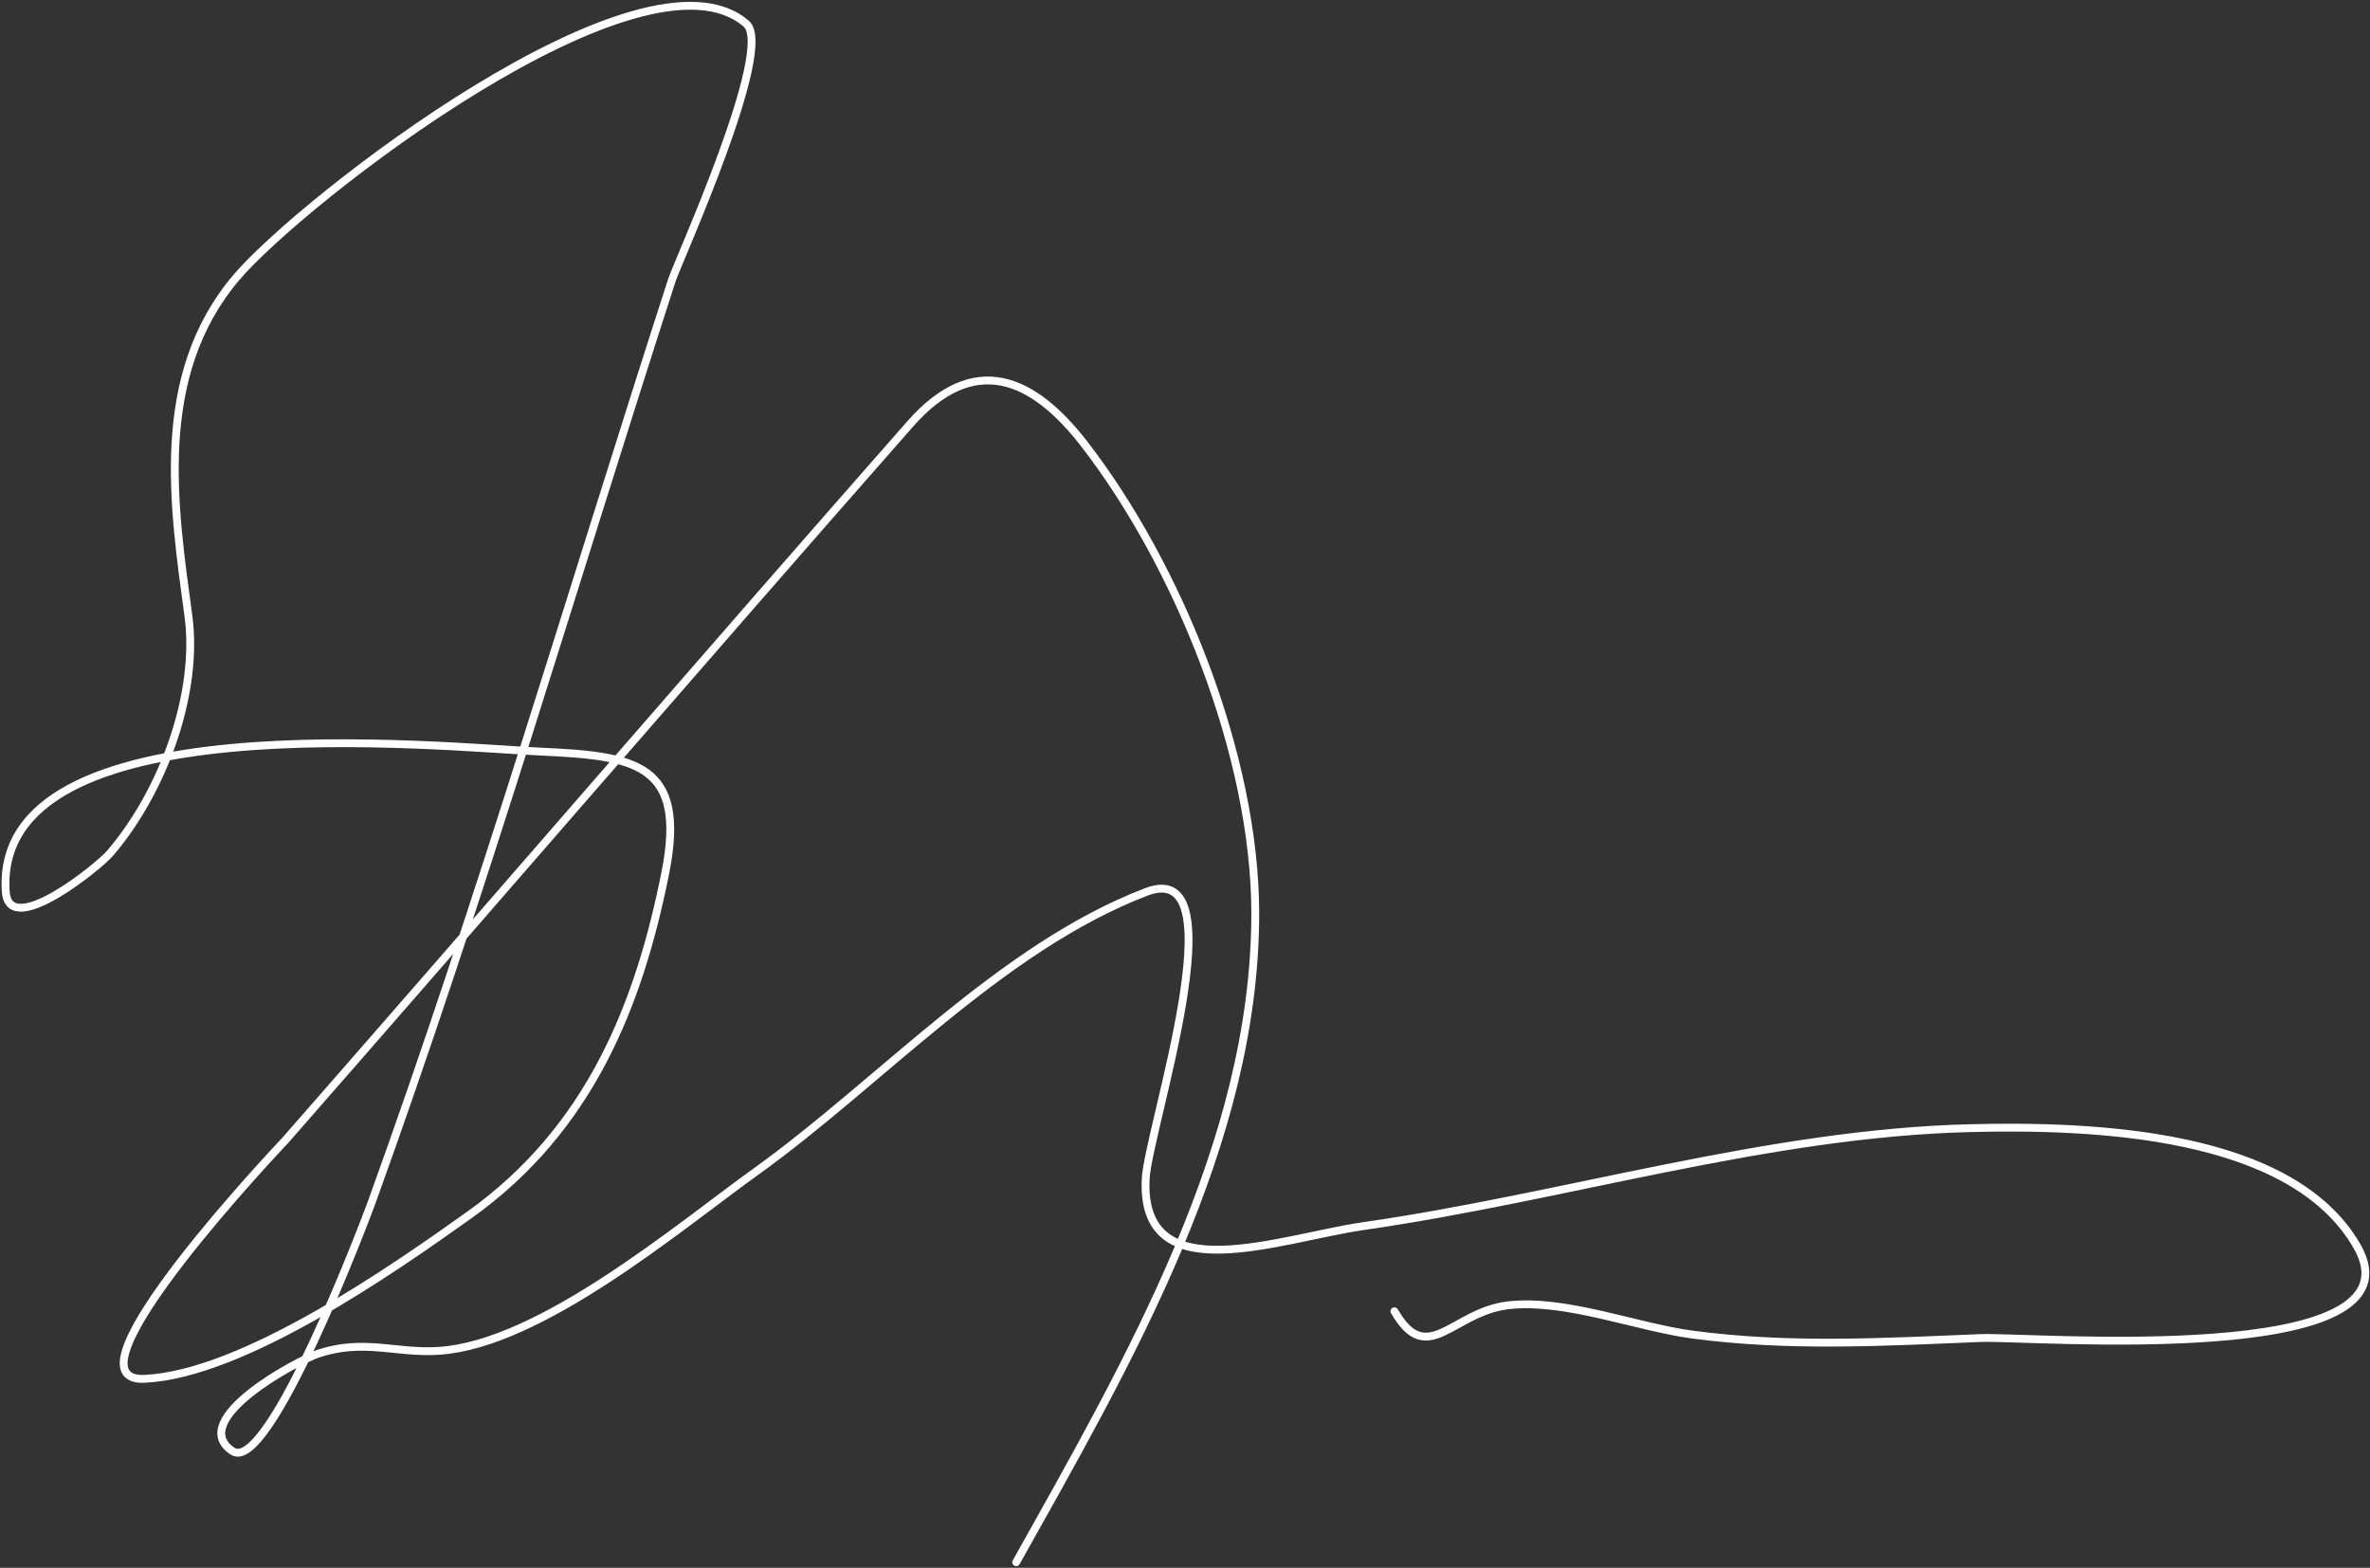 <?xml version="1.0" encoding="UTF-8"?> <svg xmlns="http://www.w3.org/2000/svg" width="907" height="600" viewBox="0 0 907 600" fill="none"><rect x="0" y="0" width="907" height="600" fill="#333333" stroke="none"/> <path d="M388.894 597.865C432.561 519.962 480.302 437.608 480.388 349.792C480.447 289.347 450.929 216.254 414.714 169.612C395.461 144.817 372.9 134.313 348.328 162.243C268.282 253.225 189.126 345.143 109.239 436.332C108.857 436.769 20.834 529.315 55.357 527.678C92.958 525.894 150.151 485.995 179.778 464.844C225.666 432.083 244.539 384.669 254.609 334.055C262.954 292.114 243.236 289.269 206.709 287.626C169.002 285.929 -2.868 267.763 2.213 341.301C3.472 359.518 37.827 331.529 42.054 326.608C62.707 302.56 76.026 265.019 72.118 235.858C66.58 194.535 58.328 143.998 90.45 106.187C115.686 76.481 246.371 -24.895 285.603 9.093C296.61 18.629 259.42 100.138 257.123 107.236C219.088 224.787 184.343 343.608 142.209 460.224C140.379 465.289 102.951 564.7 88.975 555.349C71.284 543.513 113.477 520.764 121.876 518.006C139.481 512.225 151.501 518.055 168.061 516.959C206.932 514.386 259.822 469.535 289.472 448.247C336.968 414.146 383.075 362.618 438.683 341.329C474.762 327.516 439.378 432.324 438.453 451.202C436.324 494.669 489.662 473.857 521.737 469.24C598.784 458.148 676.703 433.621 753.981 431.739C801.225 430.589 876.869 433.342 901.966 476.813C929.236 524.045 776.773 511.306 758.167 512.061C720.255 513.601 684.655 515.659 647.719 510.746C626.384 507.908 598.893 497.004 577.197 499.534C555.825 502.026 546.297 523.736 533.649 501.828" stroke="white" stroke-width="3" stroke-linecap="round"></path> </svg> 